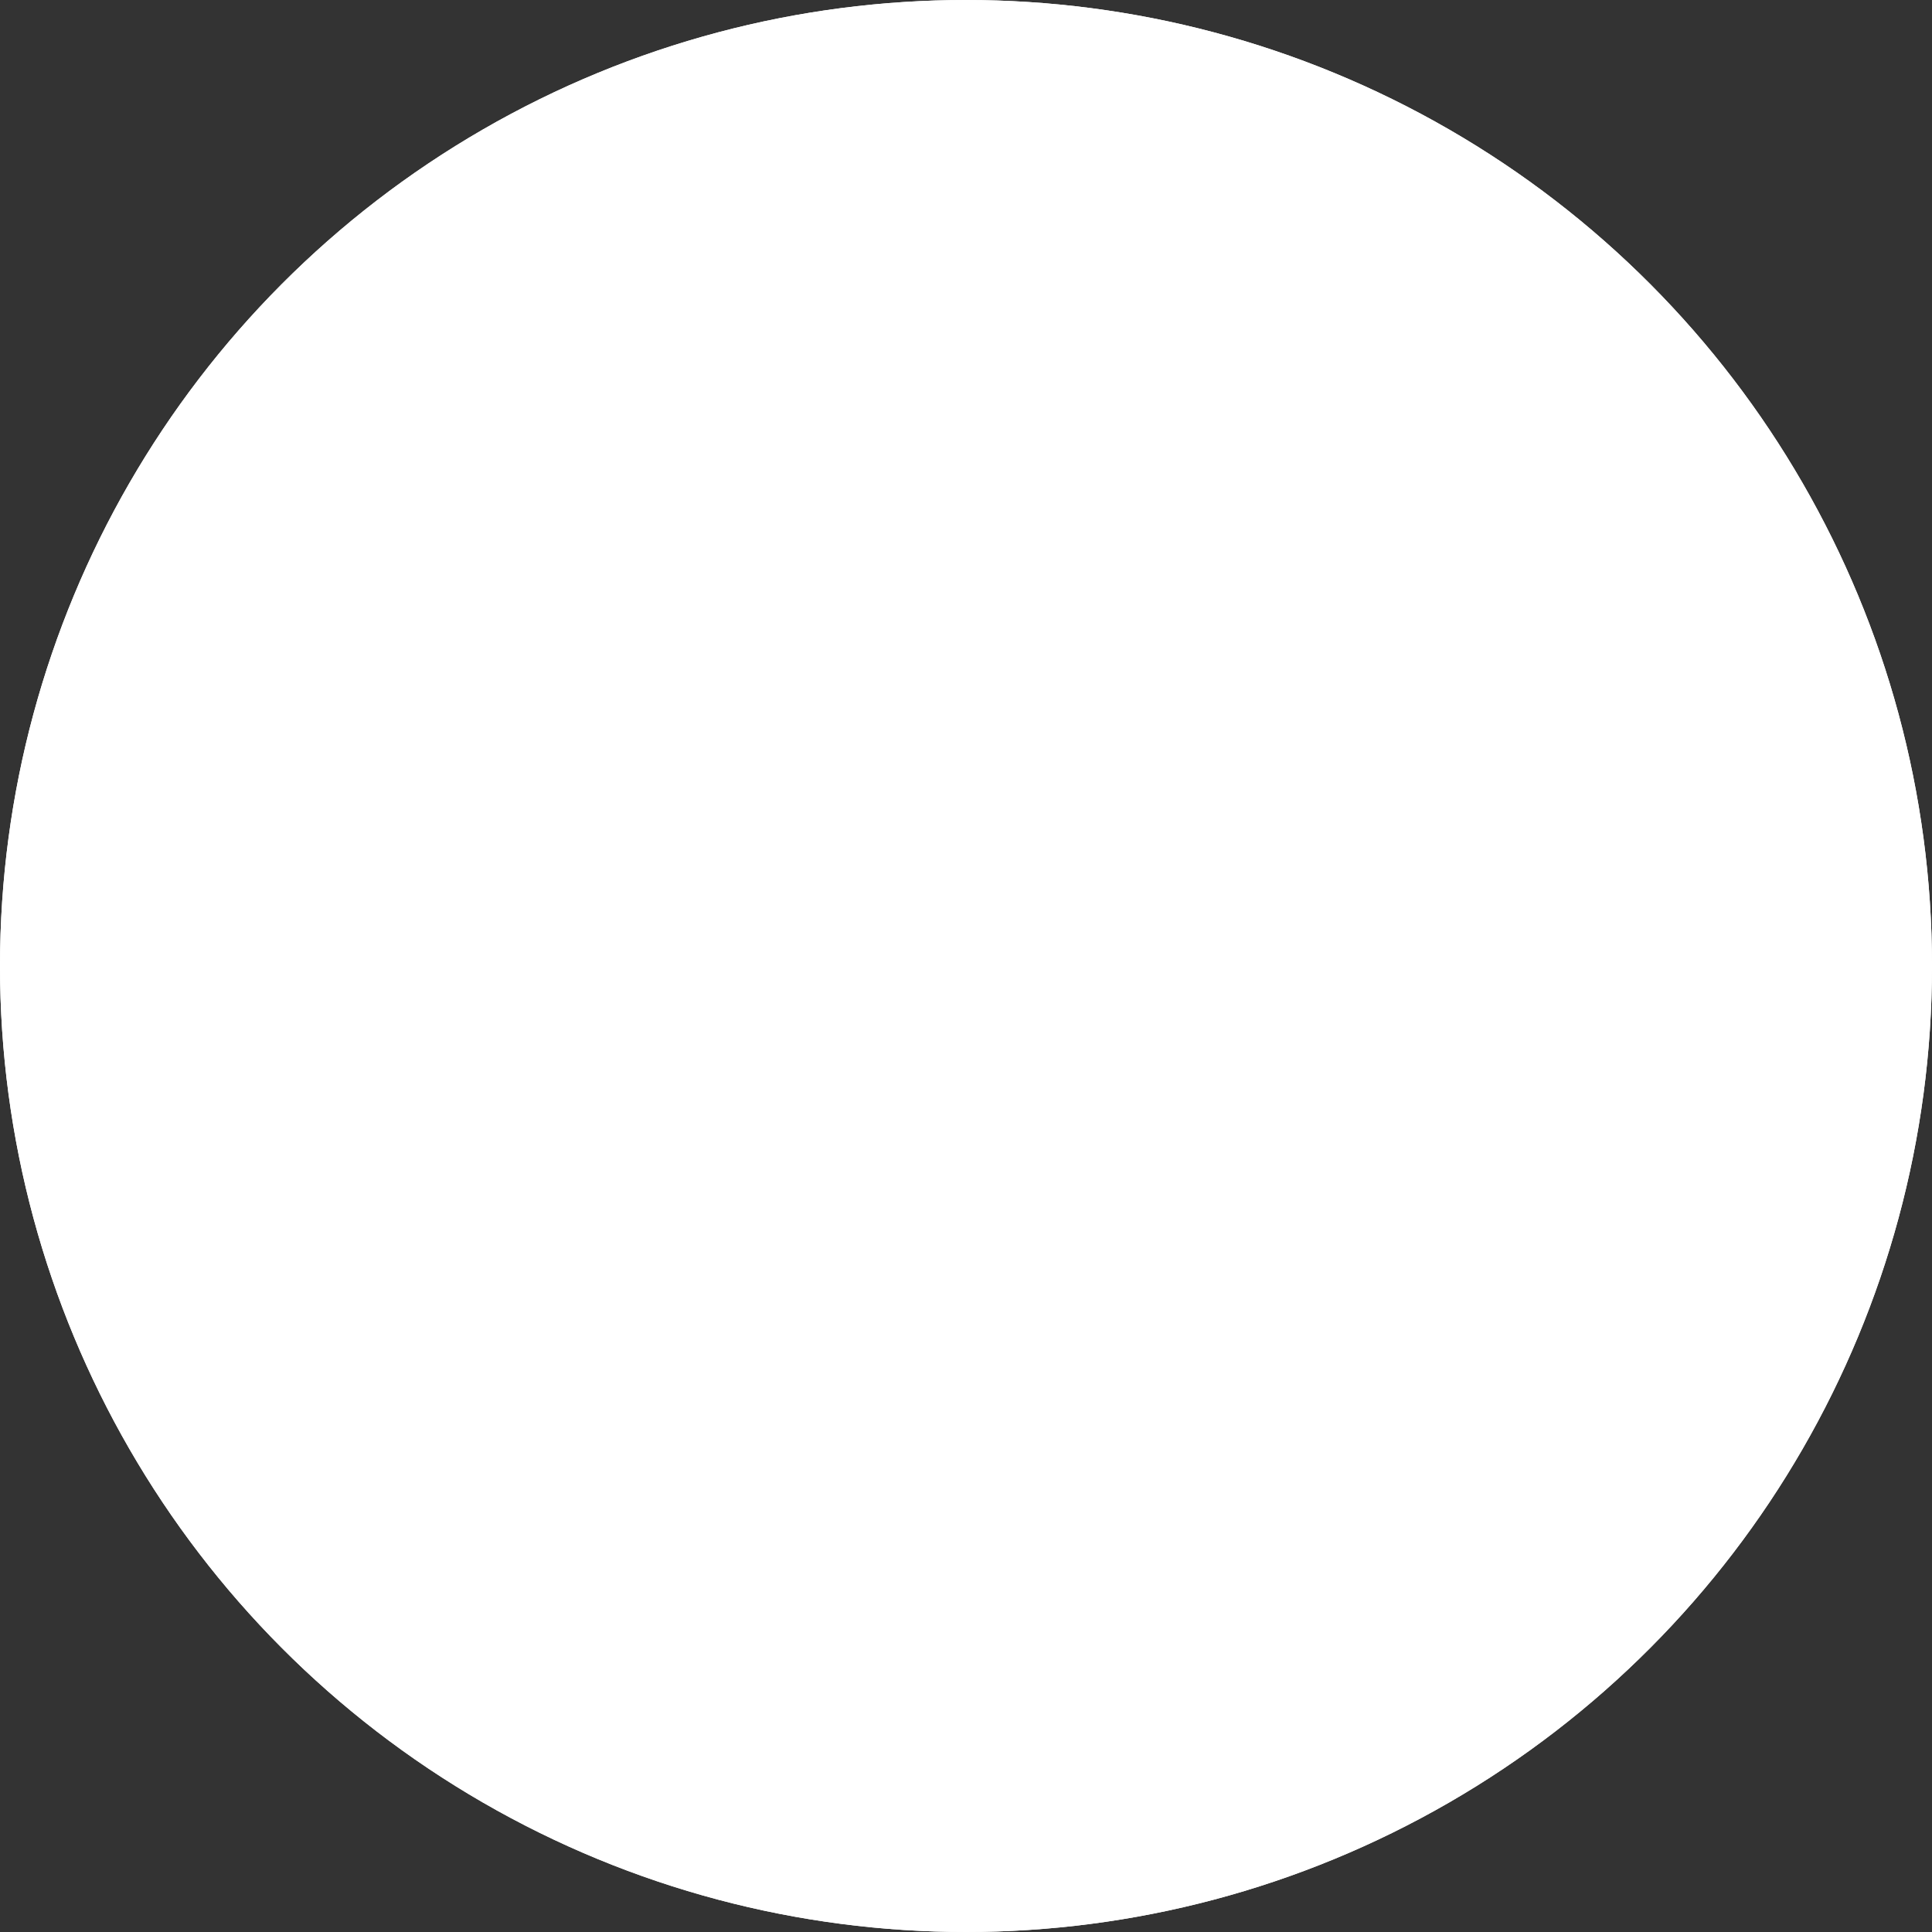 <svg xmlns="http://www.w3.org/2000/svg" width="15" height="15"><rect width="100%" height="100%" fill="#333333" stroke="none"/><g fill="#fff" stroke="#fff" stroke-width="2" data-name="Ellipse 1"><circle cx="7.5" cy="7.5" r="7.5" stroke="none"/><circle cx="7.5" cy="7.5" r="6.5" fill="none"/></g></svg>